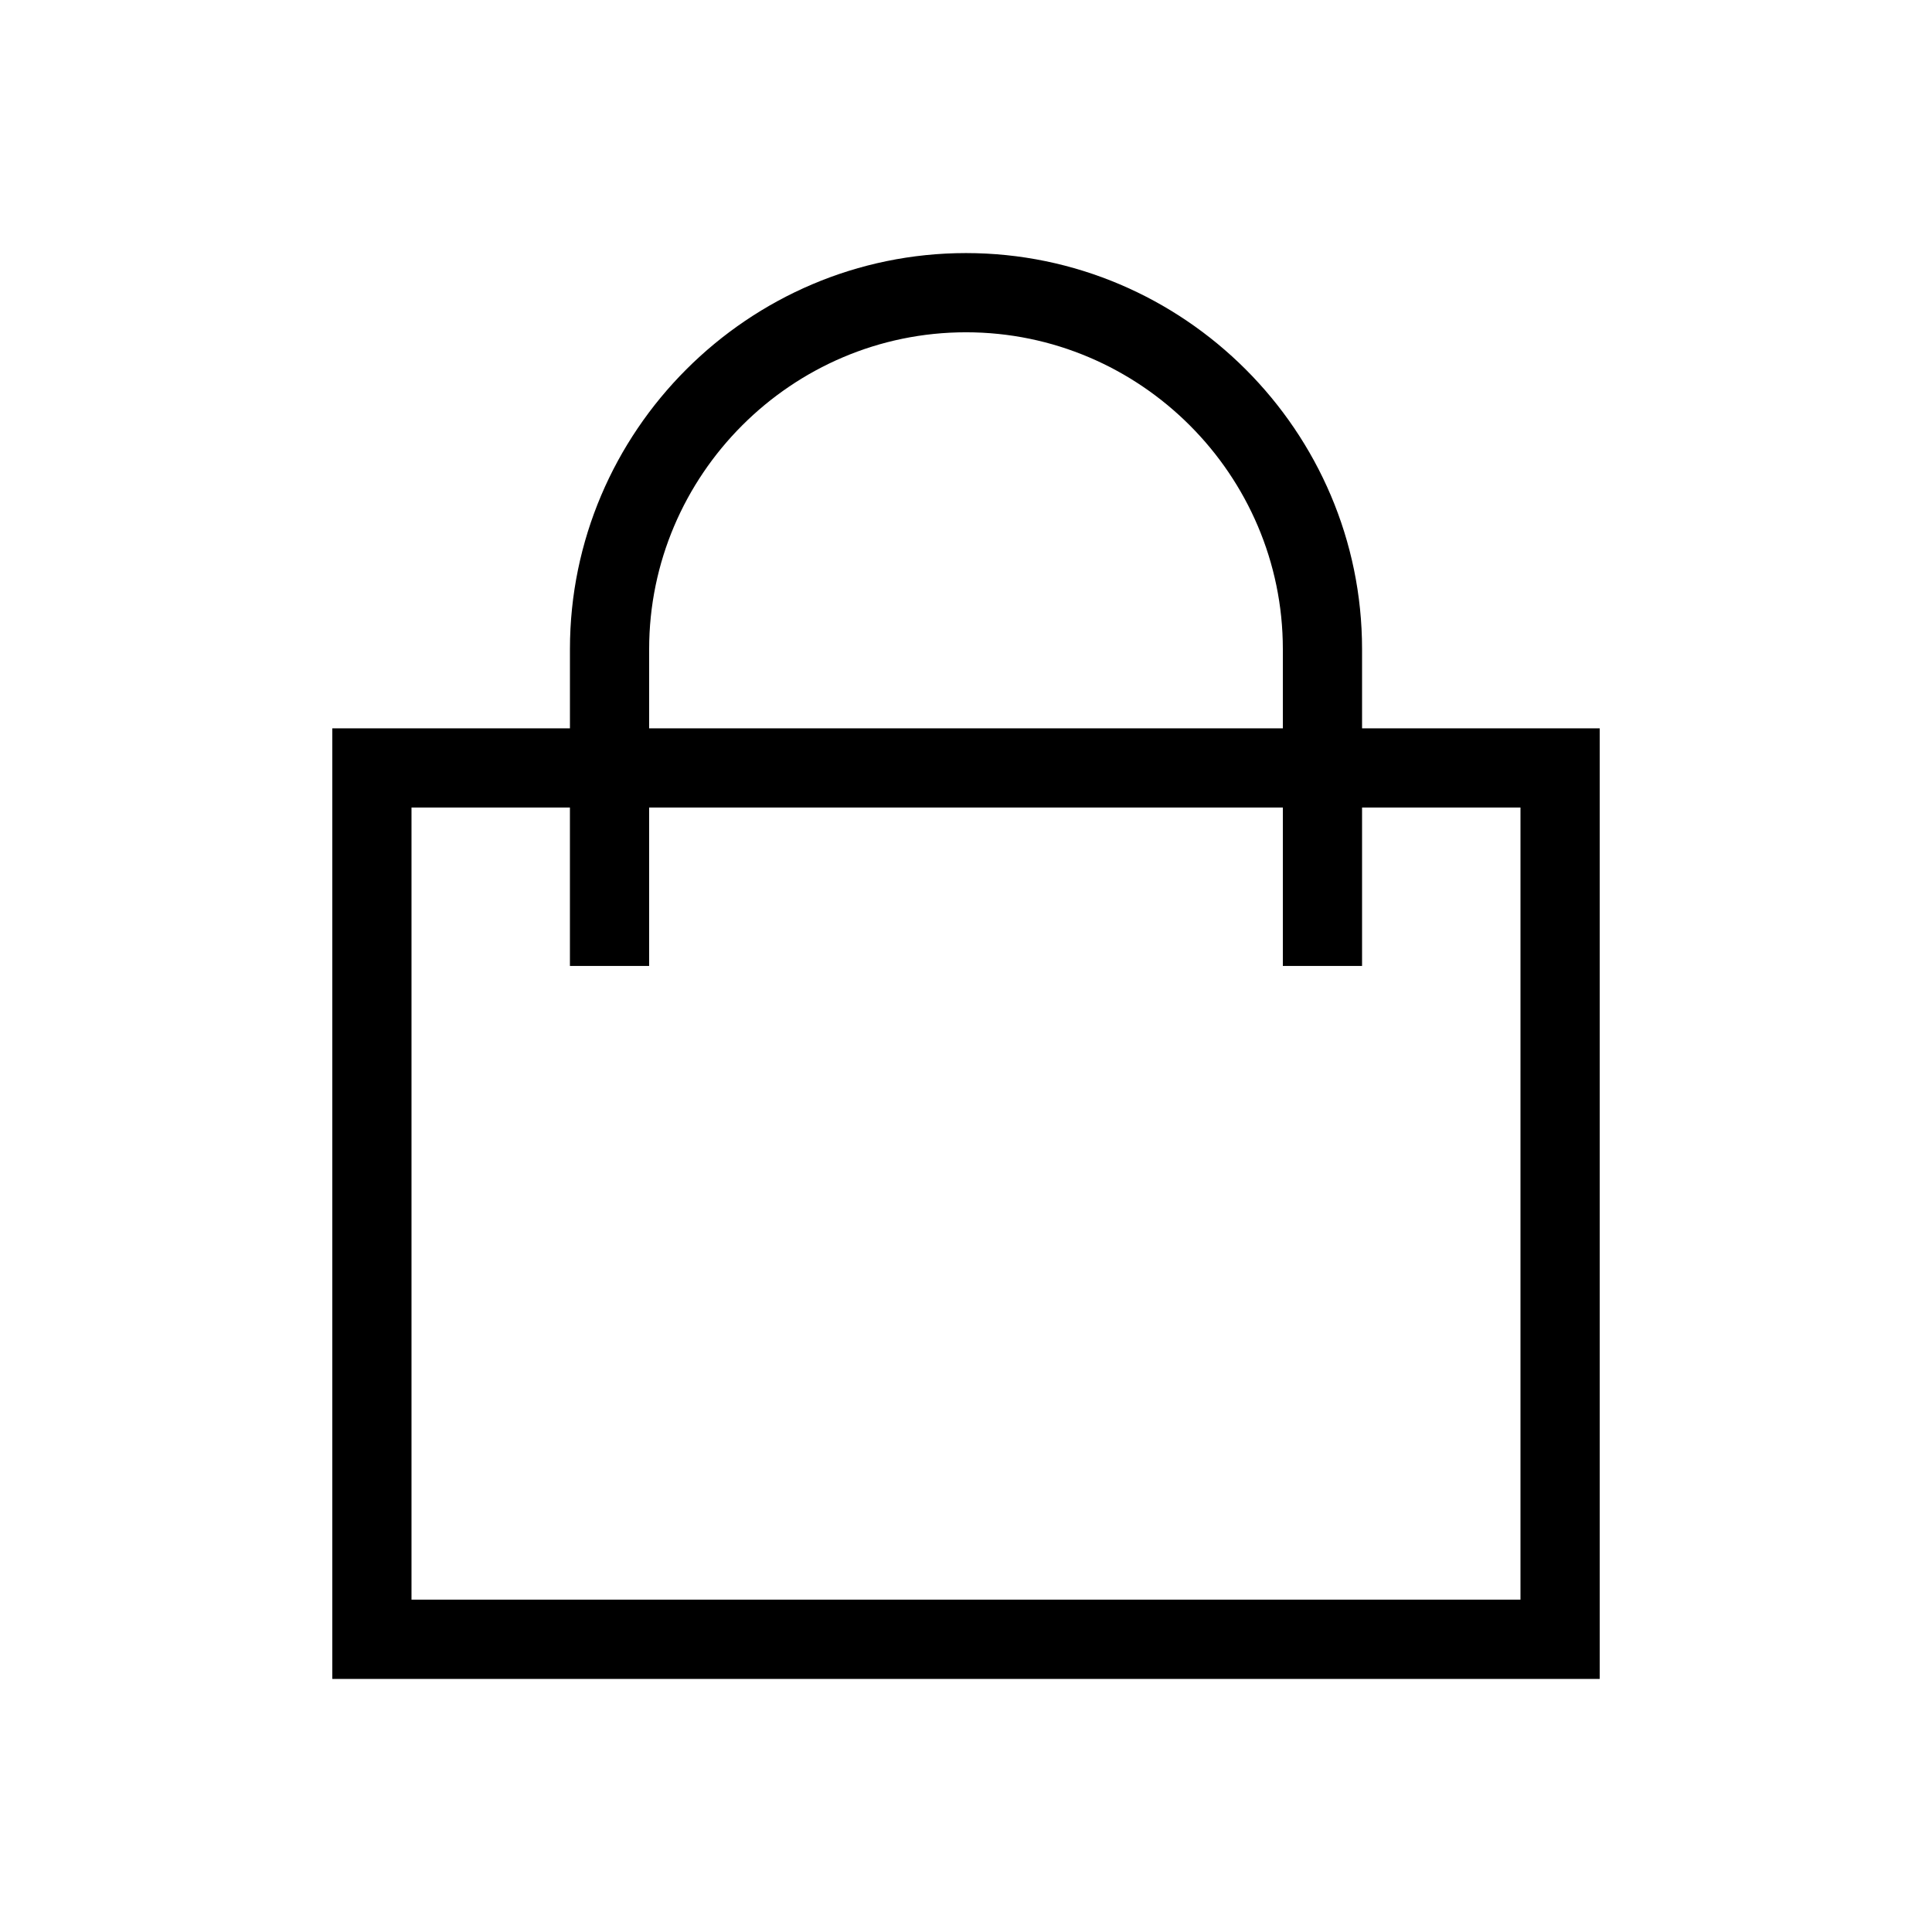 <?xml version="1.0" encoding="UTF-8"?>
<!-- Uploaded to: SVG Repo, www.svgrepo.com, Generator: SVG Repo Mixer Tools -->
<svg fill="#000000" width="800px" height="800px" version="1.1" viewBox="144 144 512 512" xmlns="http://www.w3.org/2000/svg">
 <path d="m504.96 337.02v-20.992c0-57.727-47.23-104.96-104.96-104.96-57.727 0-104.96 47.23-104.96 104.96v20.992h-62.973v251.91h335.87v-251.91zm-188.93-20.992c0-46.184 37.785-83.969 83.969-83.969s83.969 37.785 83.969 83.969v20.992h-167.94zm230.91 251.9h-293.89v-209.92h41.984v41.984h20.992v-41.984h167.94v41.984h20.992v-41.984h41.984z"/>
</svg>